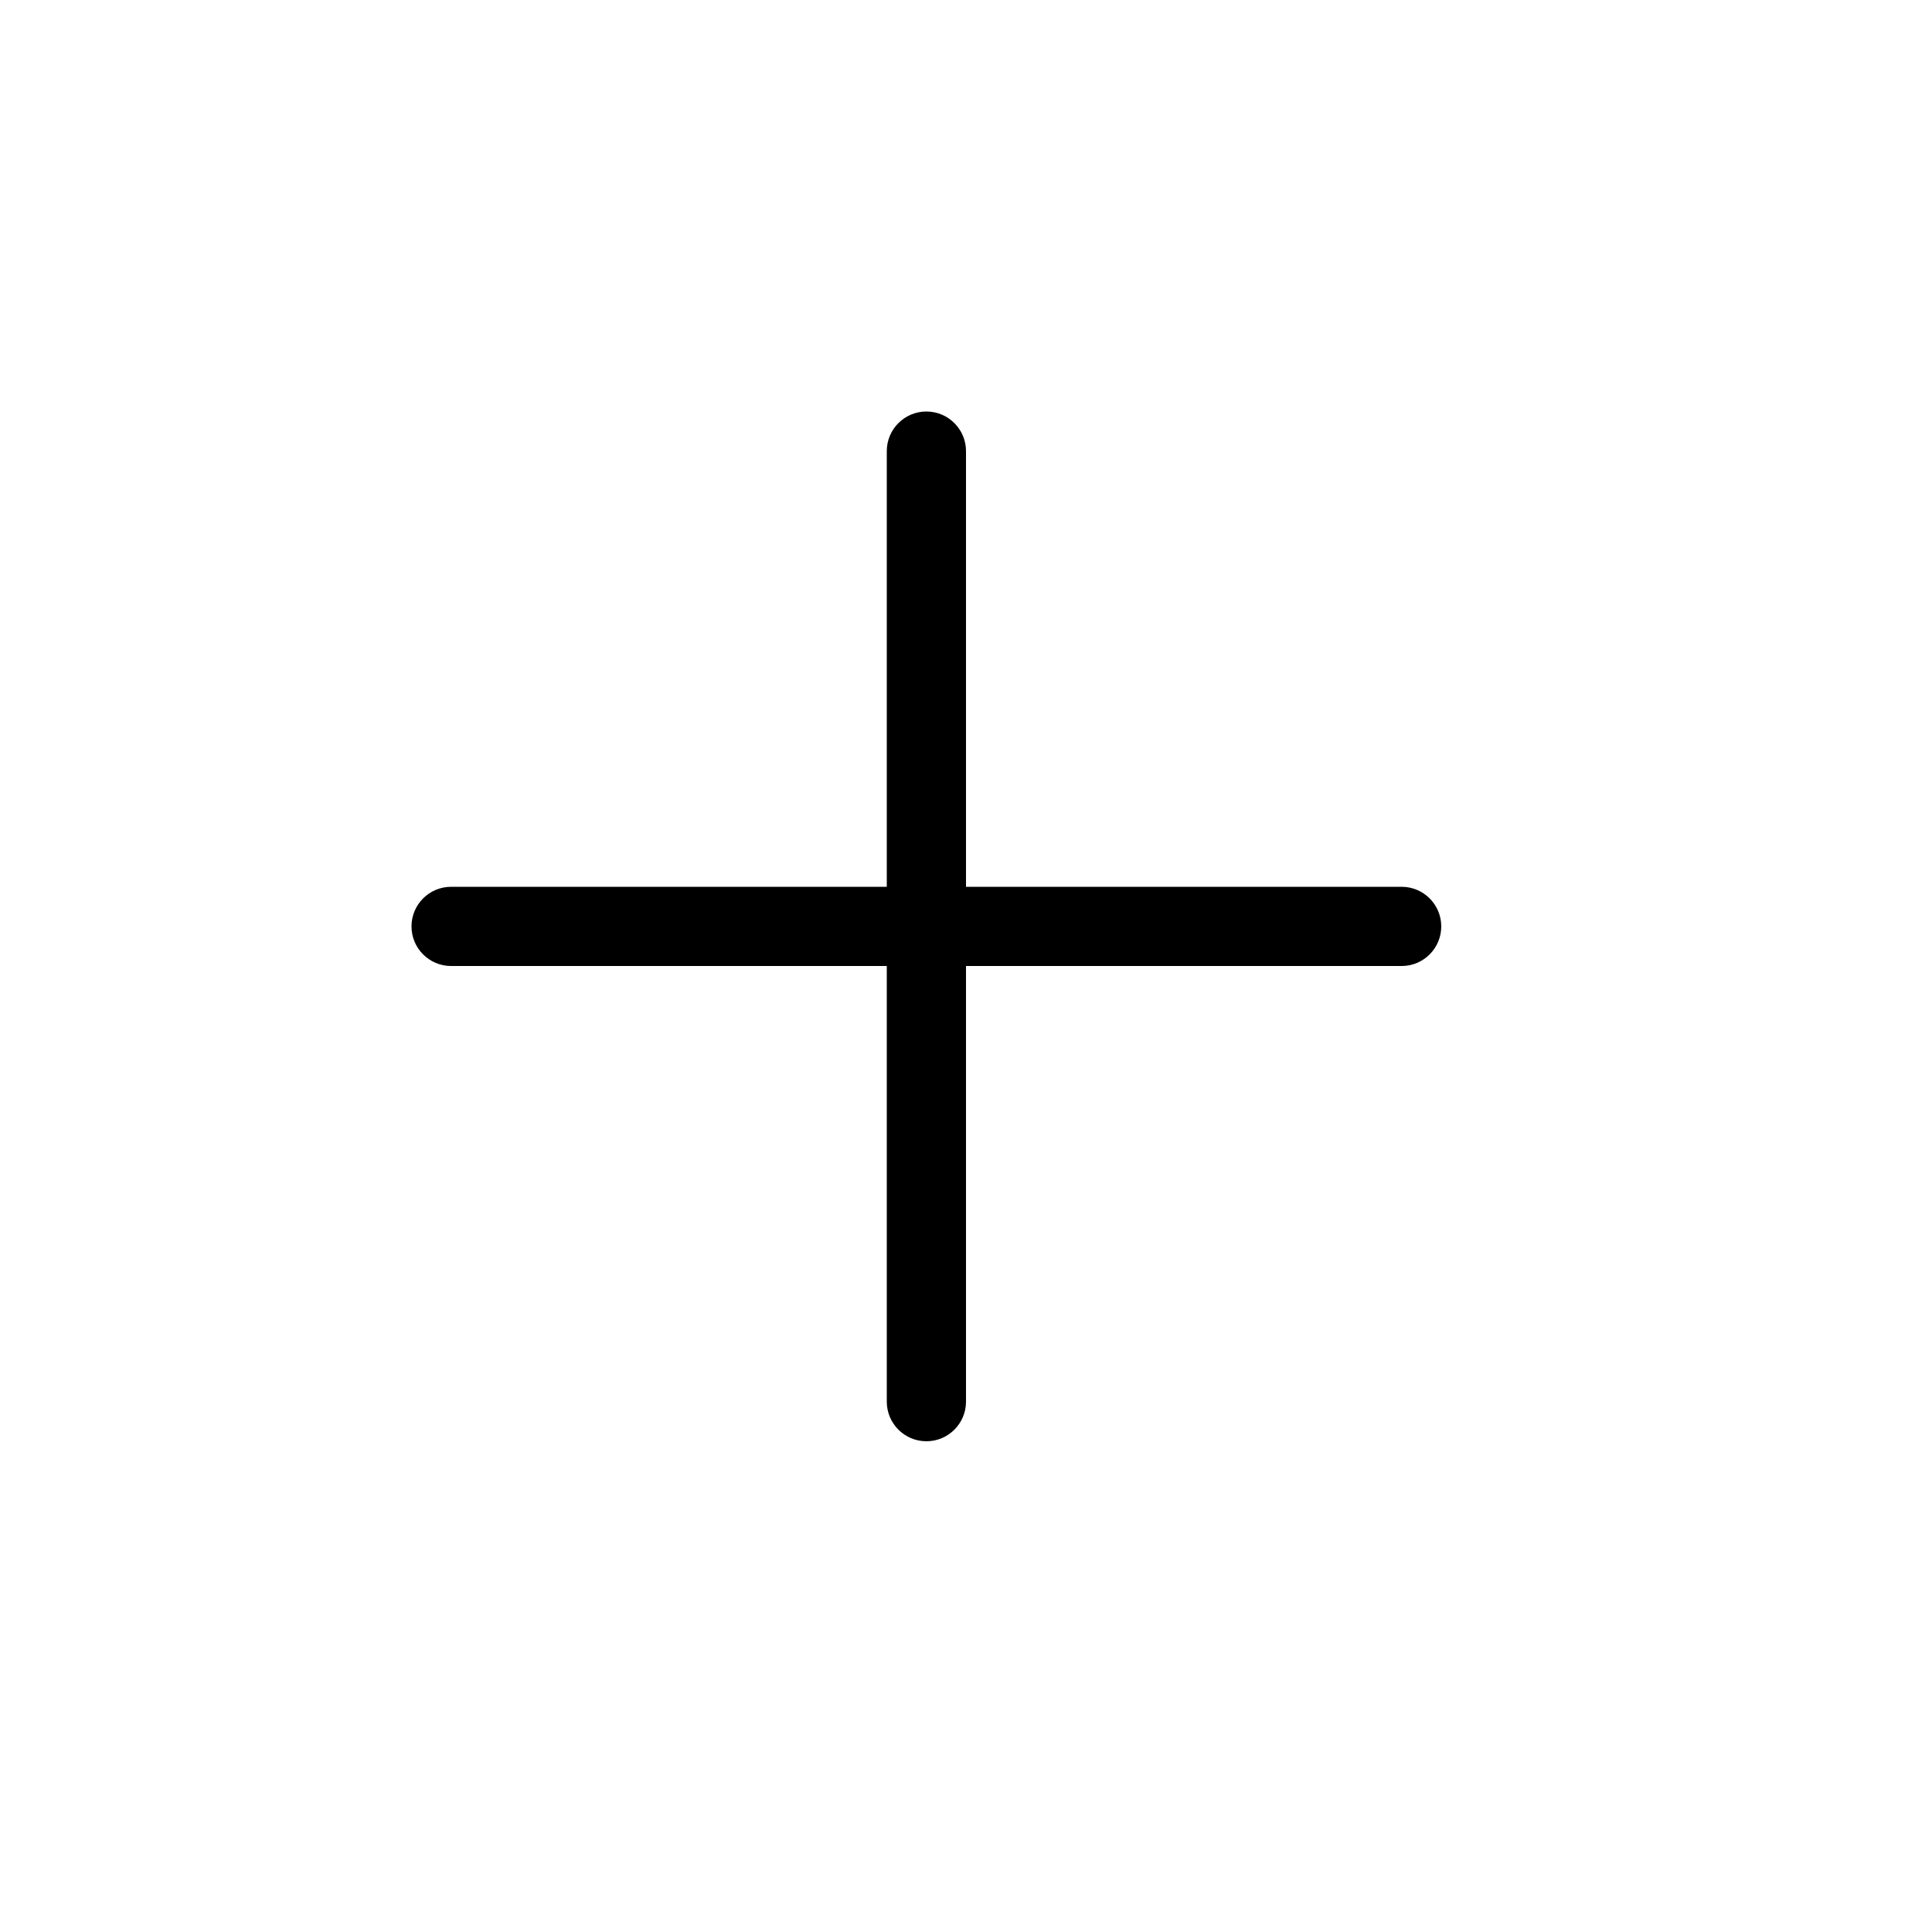 <?xml version="1.0" encoding="UTF-8"?>
<!-- Uploaded to: ICON Repo, www.svgrepo.com, Generator: ICON Repo Mixer Tools -->
<svg fill="#000000" width="800px" height="800px" version="1.1" viewBox="144 144 512 512" xmlns="http://www.w3.org/2000/svg">
 <path d="m400 263.55c0-5.797-4.703-10.496-10.496-10.496-5.797 0-10.496 4.699-10.496 10.496v115.46h-115.46c-5.797 0-10.496 4.699-10.496 10.496 0 5.793 4.699 10.496 10.496 10.496h115.46v115.45c0 5.797 4.699 10.496 10.496 10.496 5.793 0 10.496-4.699 10.496-10.496v-115.45h115.45c5.797 0 10.496-4.703 10.496-10.496 0-5.797-4.699-10.496-10.496-10.496h-115.45z" fill-rule="evenodd"/>
</svg>